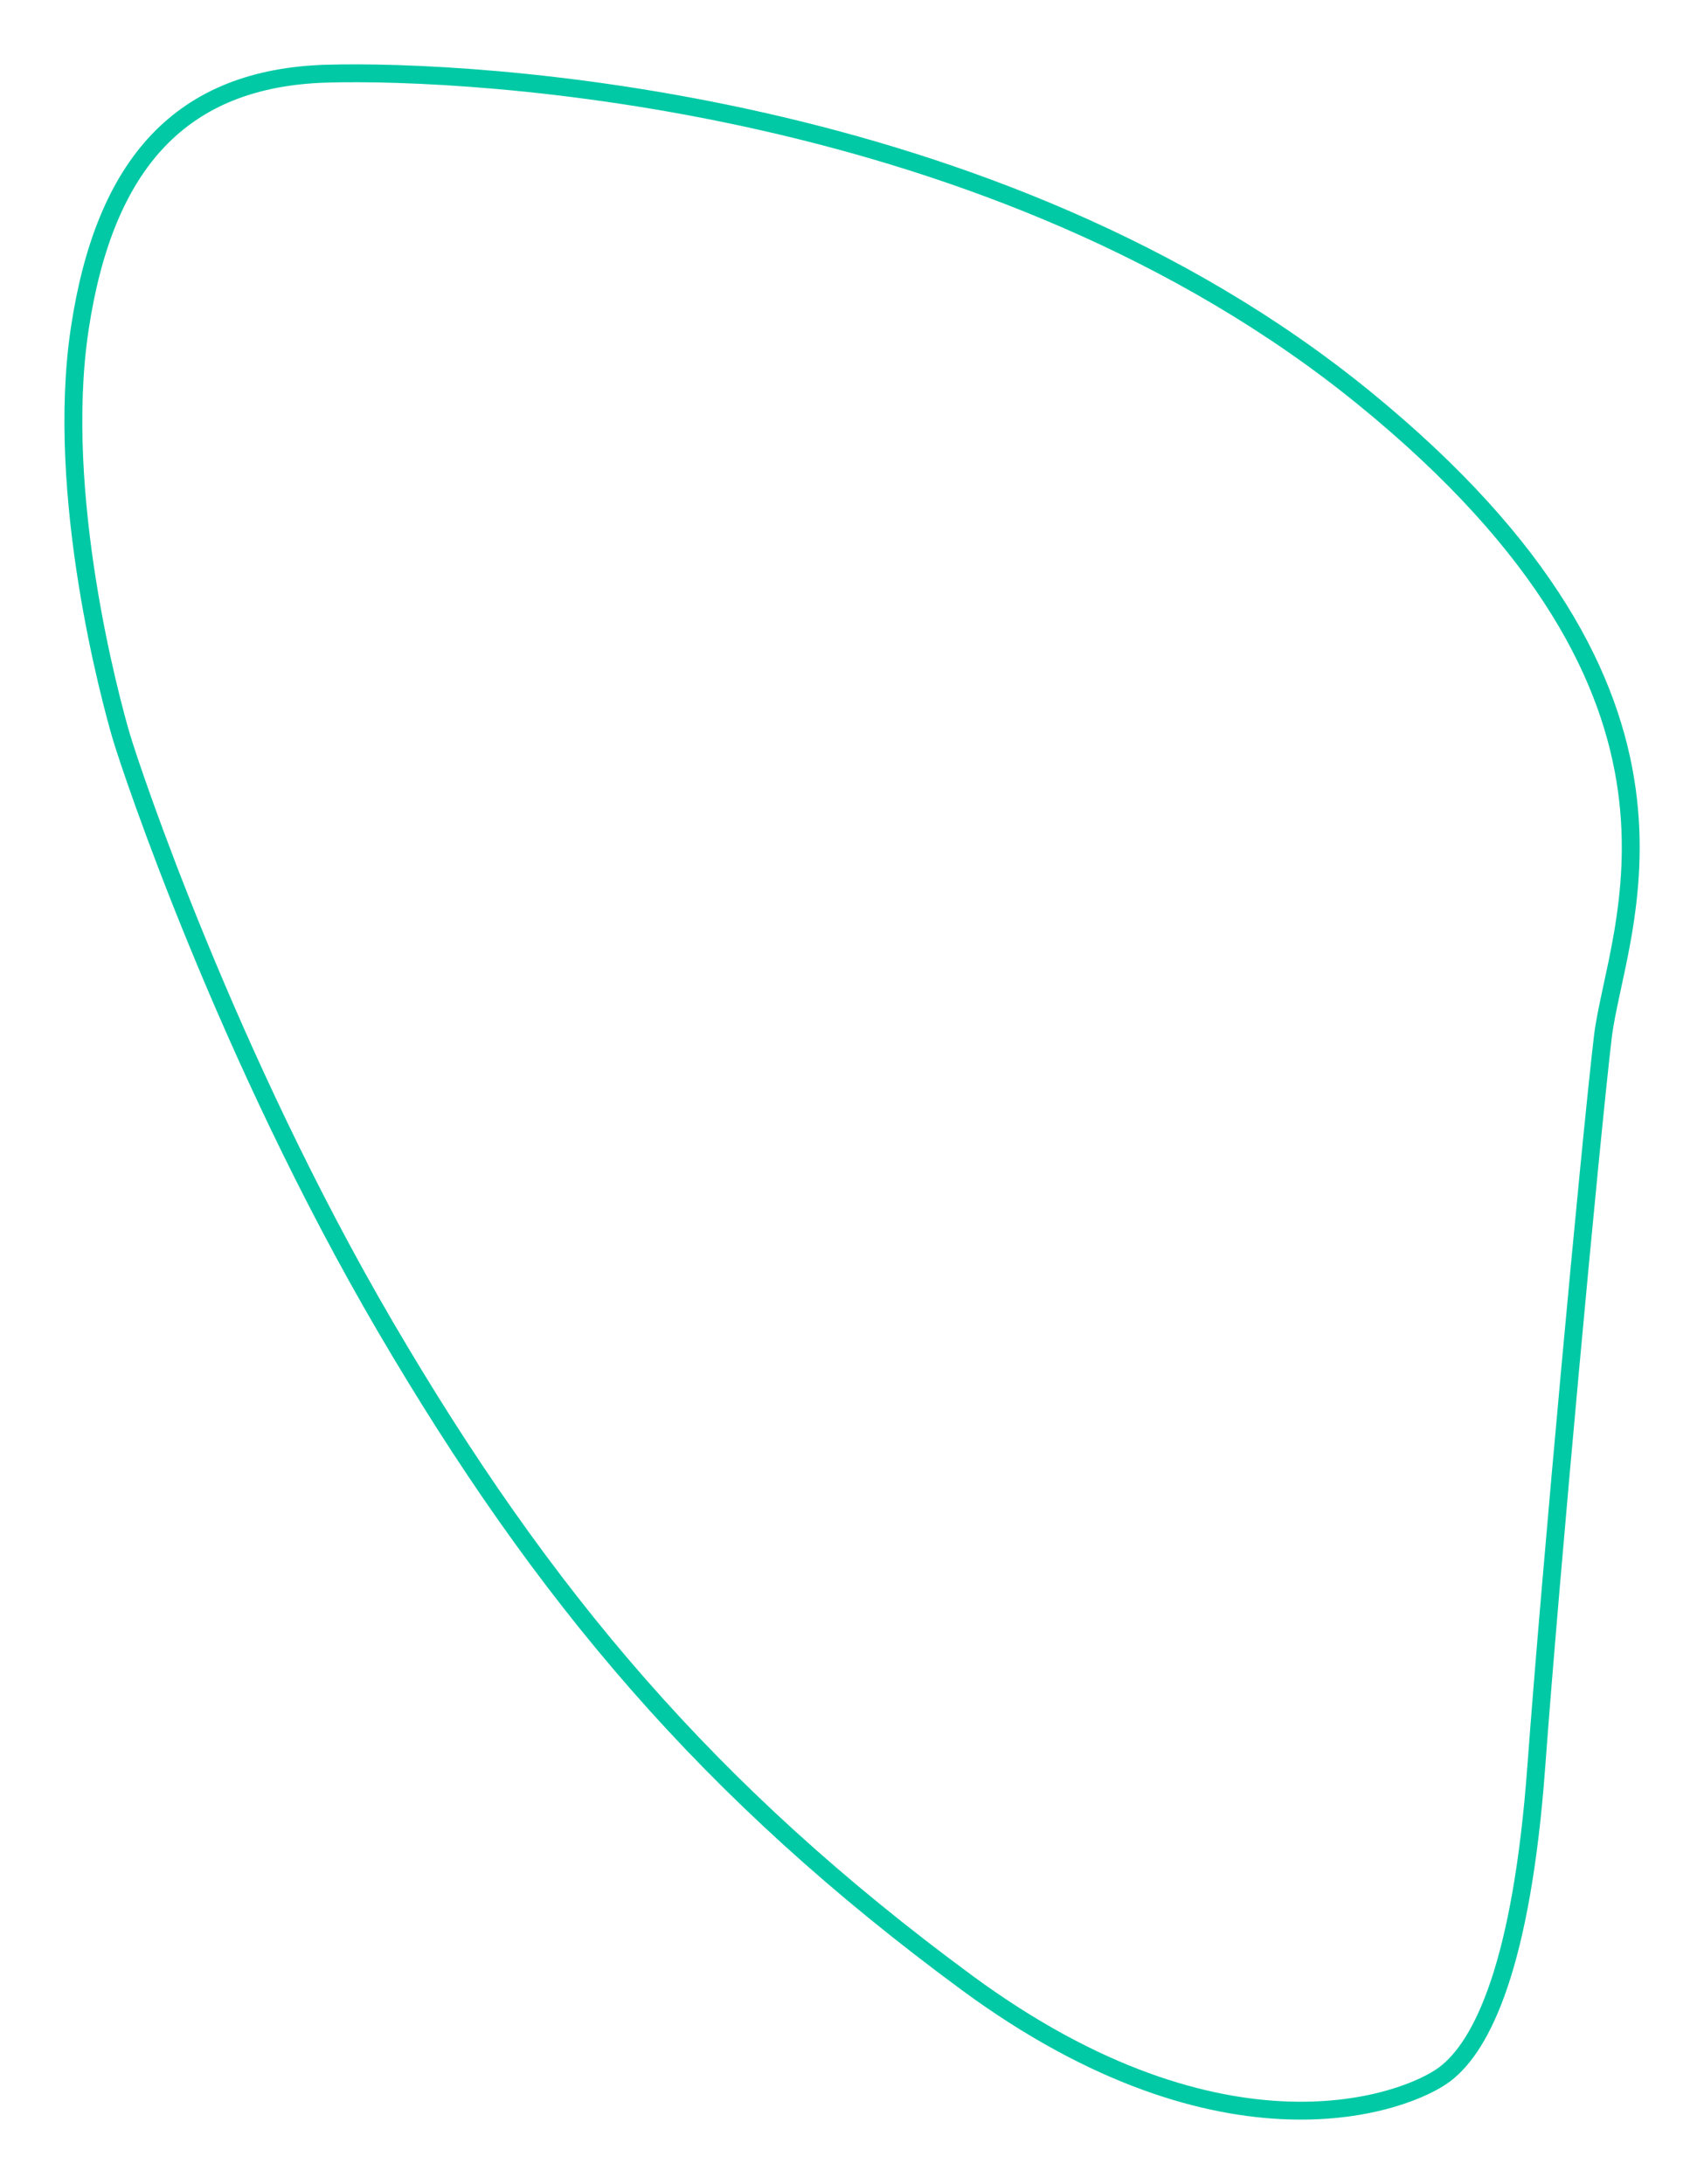 <svg xmlns="http://www.w3.org/2000/svg" xmlns:xlink="http://www.w3.org/1999/xlink" width="476.704" height="611.122" viewBox="0 0 476.704 611.122">
  <defs>
    <filter id="Path_7" x="0" y="0" width="476.704" height="611.122" filterUnits="userSpaceOnUse">
      <feOffset dy="3" input="SourceAlpha"/>
      <feGaussianBlur stdDeviation="6" result="blur"/>
      <feFlood flood-opacity="0.161"/>
      <feComposite operator="in" in2="blur"/>
      <feComposite in="SourceGraphic"/>
    </filter>
  </defs>
  <g transform="matrix(1, 0, 0, 1, 0, 0)" filter="url(#Path_7)">
    <path id="Path_7-2" data-name="Path 7" d="M1260.258,5144.5c-40.691,1.163-62.2,25-69.175,71.5s8.719,104.052,11.626,113.935,29.646,89.52,73.825,165.089,90.537,130.5,162.764,183.691,123.145,33.578,133.7,25.577,21.508-30.809,25.577-86.032,15.017-173.541,18.6-204.036,36.622-94.752-66.849-179.041S1300.949,5143.339,1260.258,5144.5Z" transform="translate(-1168.79 -5126.89)" fill="none" stroke="#01c9a5" stroke-width="5"/>
  </g>
</svg>